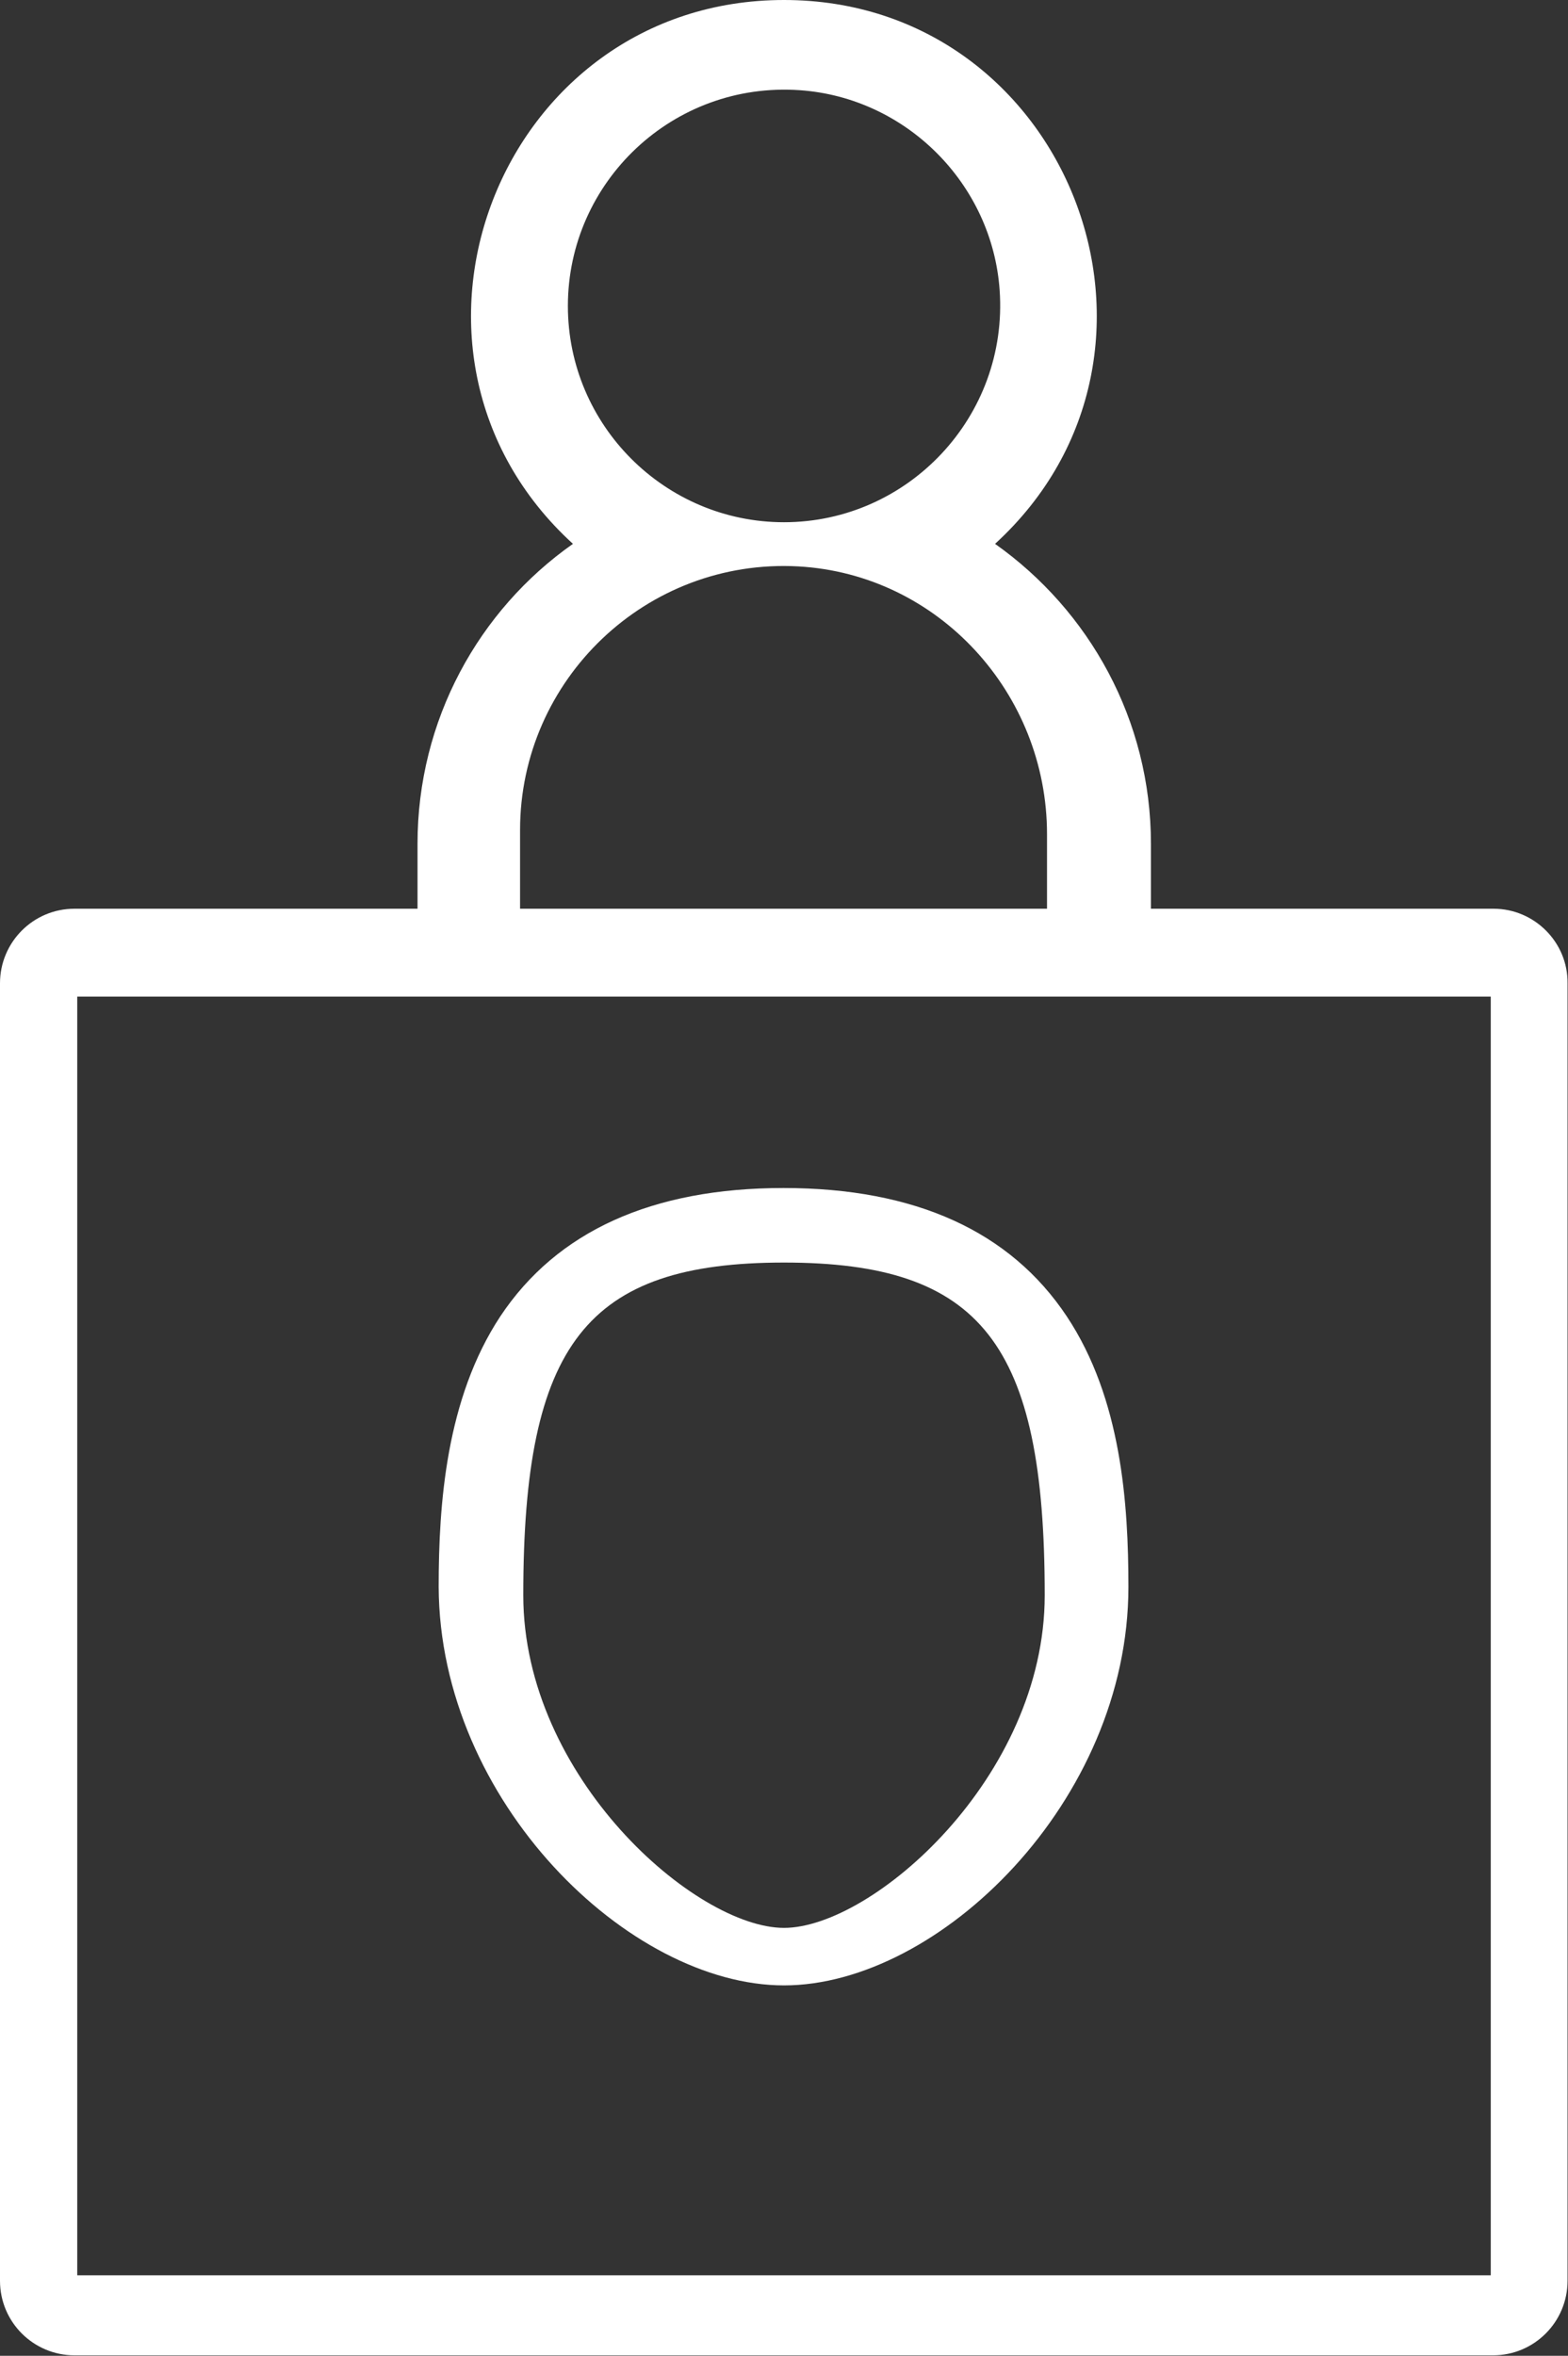 <?xml version="1.0" encoding="UTF-8"?>
<svg xmlns="http://www.w3.org/2000/svg" xmlns:xlink="http://www.w3.org/1999/xlink" version="1.1" x="0px" y="0px" viewBox="0 0 341 512" style="enable-background:new 0 0 341 512;" xml:space="preserve">
<rect x="0" y="0" width="341" height="512" fill="#333333" stroke="none"/>
<style type="text/css">
	.st0{fill:#FFFFFF;}
	.st1{display:none;}
</style>
<g id="Layer_1">
	<path class="st0" d="M324.8,197.5h-74.5v-14.1c0-26.9-13.4-50.7-33.9-65.2C262,76.5,232.4,0,170.5,0s-91.6,76.5-45.9,118.2   c-20.5,14.4-33.8,38.3-33.8,65.2v14.1H16.2c-9,0-16.2,7.3-16.2,16.2v282c0,9,7.3,16.2,16.2,16.2h308.5c9,0,16.2-7.3,16.2-16.2v-282   C341,204.8,333.7,197.5,324.8,197.5L324.8,197.5L324.8,197.5z M123.5,66.5c0-27,22.9-48.8,50.4-46.9c23.2,1.6,41.9,20.4,43.5,43.5   c1.9,27.4-19.9,50.4-46.9,50.4C144.6,113.5,123.5,92.4,123.5,66.5L123.5,66.5L123.5,66.5z M113.1,180.4c0-32.7,27.5-59.1,60.5-57.3   c30.5,1.7,54.1,27.6,54.1,58.2v16.2H113.1C113.1,197.5,113.1,180.4,113.1,180.4z M324.2,494.5H16.8V216.6h307.4L324.2,494.5   L324.2,494.5z"></path>
	<path class="st0" d="M170.5,431.5c33.7,0,74.9-40,74.9-86.6c0-18-1.5-40.9-13.4-58.8c-12.3-18.5-33-27.9-61.6-27.9   s-49.3,9.4-61.6,27.9c-11.8,17.9-13.4,40.8-13.4,58.8C95.6,391.5,136.8,431.5,170.5,431.5L170.5,431.5L170.5,431.5z M170.5,274.4   c42.9,0,56.7,17.6,56.7,72.3c0,39.6-37.5,72.3-56.7,72.3s-56.7-32.7-56.7-72.3C113.8,292,127.6,274.4,170.5,274.4L170.5,274.4   L170.5,274.4z"></path>
</g>
<g id="Ebene_2" class="st1">
</g>
</svg>
